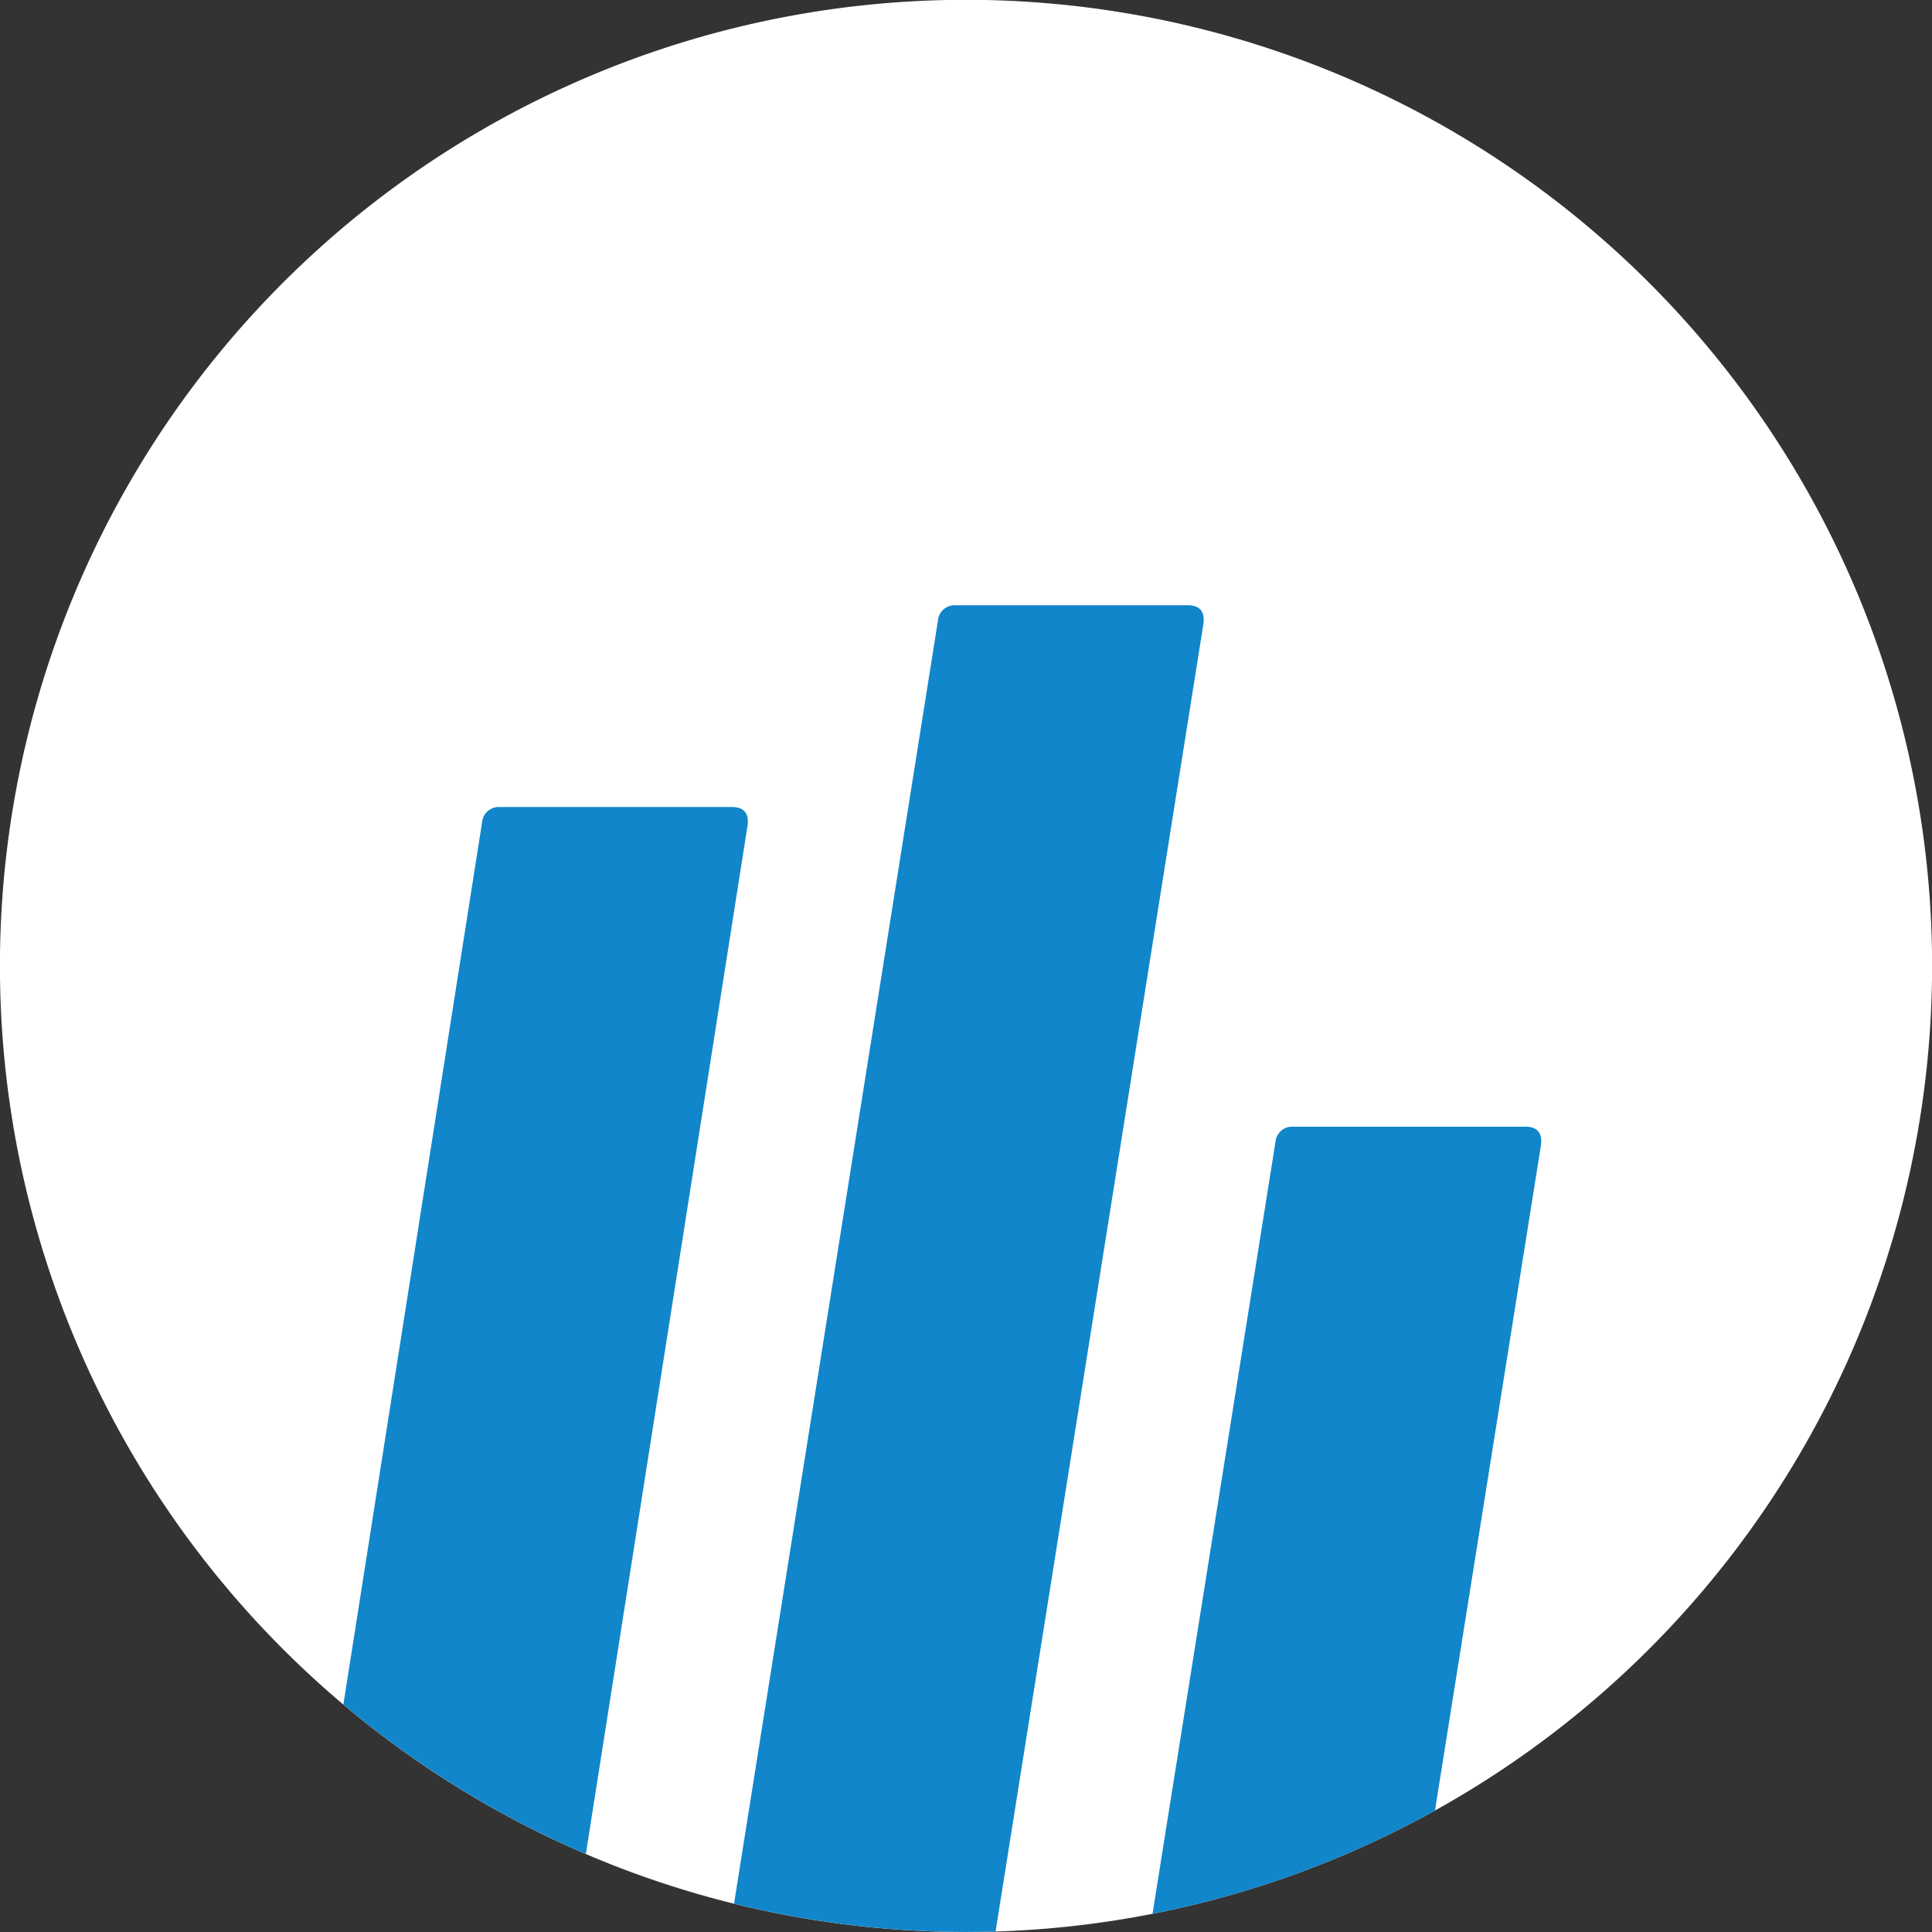 <svg xmlns="http://www.w3.org/2000/svg" xmlns:xlink="http://www.w3.org/1999/xlink" width="108.991" height="108.991" viewBox="0 0 108.991 108.991">
  <rect x="0" y="0" width="108.991" height="108.991" fill="#333333" stroke="none"/>
  <defs>
    <clipPath id="clip-path">
      <path id="Pfad_93" data-name="Pfad 93" d="M0,49.9H108.991V-59.09H0Z" transform="translate(0 59.09)" fill="none"/>
    </clipPath>
    <clipPath id="clip-path-2">
      <path id="Pfad_97" data-name="Pfad 97" d="M54.5-59.09A54.5,54.5,0,0,0,0-4.594H0A54.5,54.5,0,0,0,54.5,49.9h0a54.5,54.5,0,0,0,54.5-54.5h0A54.5,54.5,0,0,0,54.5-59.09Z" transform="translate(0 59.09)" fill="none"/>
    </clipPath>
  </defs>
  <g id="Gruppe_344" data-name="Gruppe 344" transform="translate(0 59.09)">
    <g id="Gruppe_345" data-name="Gruppe 345" transform="translate(0 -59.09)" clip-path="url(#clip-path)">
      <g id="Gruppe_344-2" data-name="Gruppe 344" transform="translate(0 0)">
        <path id="Pfad_92" data-name="Pfad 92" d="M24.951,49.9a54.5,54.5,0,0,0,54.5-54.5,54.5,54.5,0,0,0-54.5-54.5,54.5,54.5,0,0,0-54.5,54.5,54.5,54.5,0,0,0,54.5,54.5" transform="translate(29.545 59.09)" fill="#fff"/>
      </g>
    </g>
    <g id="Gruppe_349" data-name="Gruppe 349" transform="translate(0 -59.09)" clip-path="url(#clip-path-2)">
      <g id="Gruppe_346" data-name="Gruppe 346" transform="translate(64.31 63.56)">
        <path id="Pfad_94" data-name="Pfad 94" d="M9.96,0H-3.19a.939.939,0,0,0-.961.865l-7.625,47.868c-.1.673.192,1.057.865,1.057H2.239a.886.886,0,0,0,.961-.865L10.825,1.059C10.921.384,10.633,0,9.96,0" transform="translate(11.794)" fill="#1186ca"/>
      </g>
      <g id="Gruppe_347" data-name="Gruppe 347" transform="translate(40.612 34.145)">
        <path id="Pfad_95" data-name="Pfad 95" d="M12.092,0H-1.057a.939.939,0,0,0-.961.865L-14.3,78.149c-.1.673.192,1.057.863,1.057H-.288a.884.884,0,0,0,.961-.865L12.957,1.059C13.053.384,12.766,0,12.092,0" transform="translate(14.319)" fill="#1186ca"/>
      </g>
      <g id="Gruppe_348" data-name="Gruppe 348" transform="translate(16.816 45.526)">
        <path id="Pfad_96" data-name="Pfad 96" d="M11.608.485c.1-.675-.192-1.059-.865-1.059H-2.406a.941.941,0,0,0-.961.867l-10.361,65.9c-.1.673.192,1.059.863,1.059H.285a.884.884,0,0,0,.961-.867Z" transform="translate(13.746 0.574)" fill="#1186ca"/>
      </g>
    </g>
  </g>
</svg>
